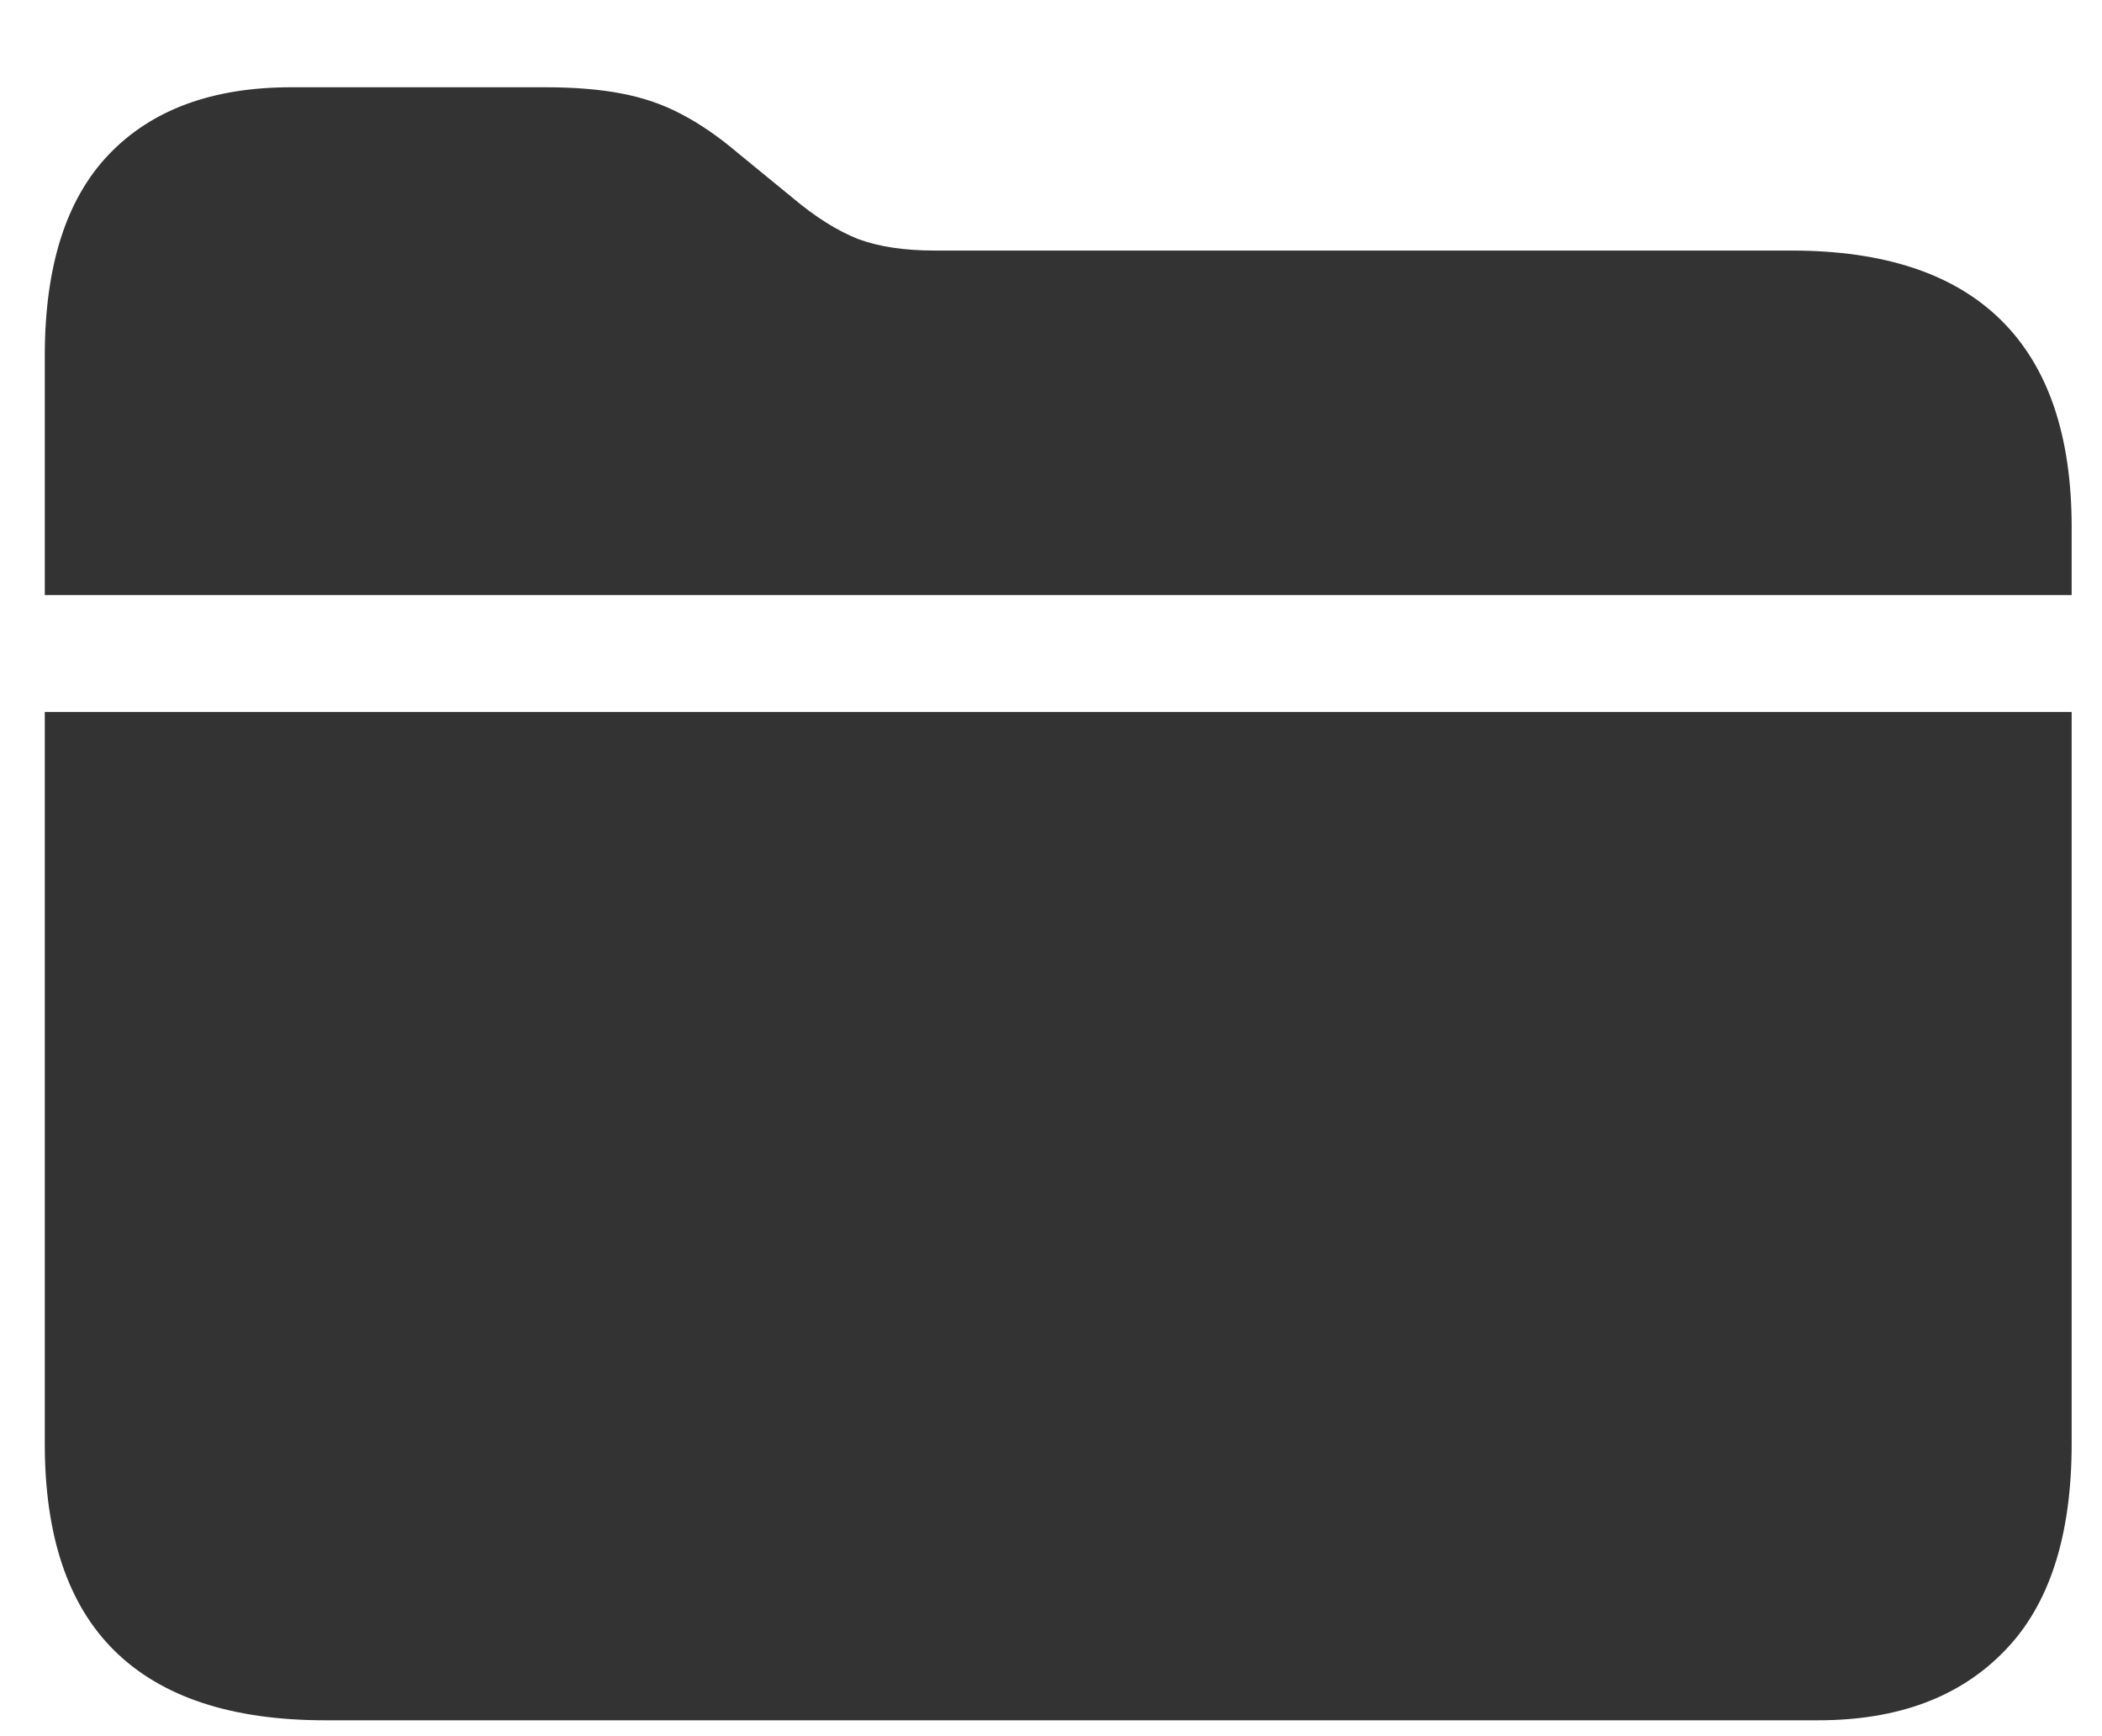<svg width="23" height="19" viewBox="0 0 23 19" fill="none" xmlns="http://www.w3.org/2000/svg">
<path d="M0.49 15.799V7.791H22.668V15.799C22.668 16.808 22.424 17.563 21.936 18.064C21.447 18.572 20.767 18.826 19.895 18.826H3.557C2.535 18.826 1.766 18.572 1.252 18.064C0.744 17.563 0.49 16.808 0.49 15.799ZM0.49 6.512V3.895C0.49 2.911 0.725 2.176 1.193 1.688C1.662 1.199 2.326 0.955 3.186 0.955H5.969C6.288 0.955 6.564 0.978 6.799 1.023C7.04 1.069 7.258 1.144 7.453 1.248C7.655 1.352 7.863 1.495 8.078 1.678L8.674 2.166C8.921 2.374 9.159 2.524 9.387 2.615C9.615 2.7 9.895 2.742 10.227 2.742H19.602C20.617 2.742 21.382 2.996 21.896 3.504C22.411 4.012 22.668 4.767 22.668 5.77V6.512H0.49Z" fill="#333333"/>
</svg>
